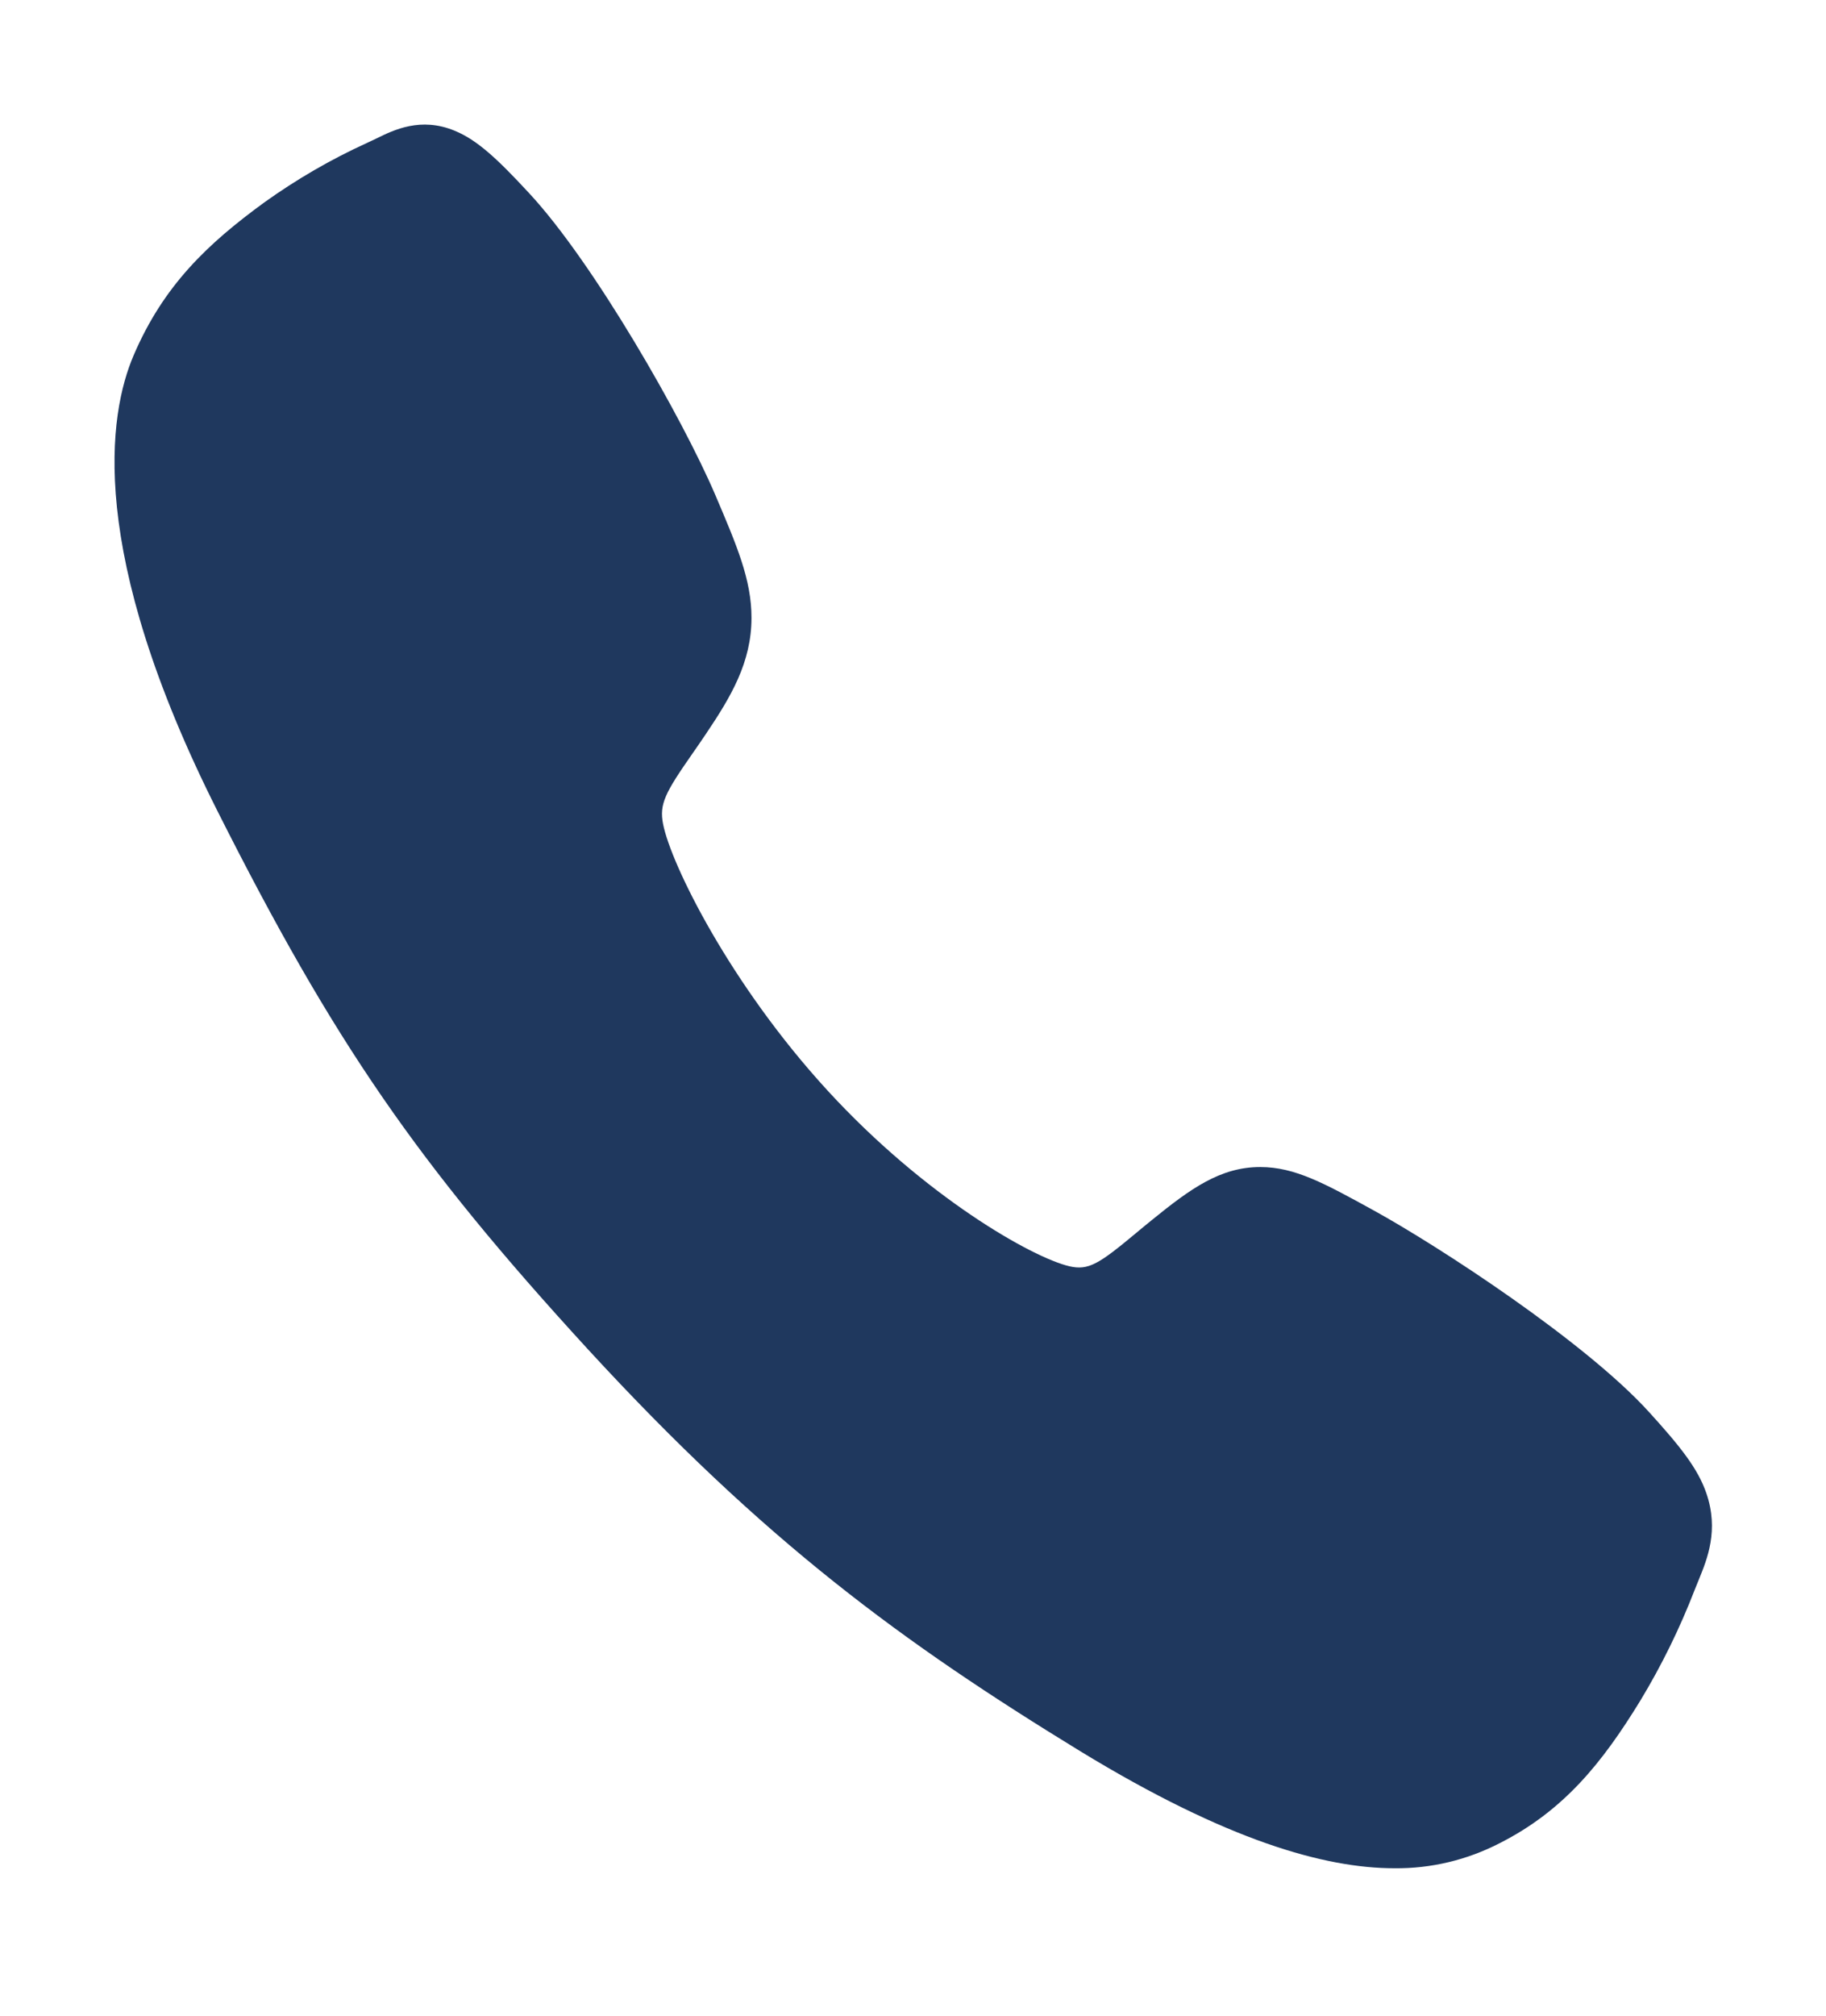 <svg width="29" height="32" viewBox="0 0 29 32" fill="none" xmlns="http://www.w3.org/2000/svg">
<path d="M22.147 29.659C21.041 29.659 19.488 29.222 17.163 27.805C14.335 26.075 12.147 24.477 9.334 21.417C6.622 18.46 5.303 16.546 3.456 12.88C1.369 8.74 1.725 6.57 2.122 5.642C2.596 4.534 3.295 3.871 4.198 3.213C4.711 2.846 5.254 2.531 5.82 2.273C5.877 2.247 5.93 2.221 5.977 2.199C6.257 2.061 6.682 1.853 7.22 2.075C7.579 2.222 7.9 2.523 8.401 3.064C9.431 4.171 10.837 6.637 11.356 7.848C11.704 8.664 11.935 9.203 11.935 9.807C11.935 10.515 11.609 11.06 11.213 11.649C11.139 11.76 11.065 11.866 10.994 11.968C10.563 12.586 10.468 12.765 10.531 13.083C10.657 13.724 11.599 15.632 13.147 17.317C14.695 19.002 16.393 19.964 16.983 20.102C17.287 20.173 17.454 20.065 18.039 19.578C18.123 19.508 18.209 19.436 18.299 19.364C18.903 18.874 19.38 18.527 20.013 18.527H20.016C20.567 18.527 21.039 18.788 21.821 19.218C22.84 19.779 25.169 21.293 26.19 22.417C26.687 22.964 26.964 23.312 27.099 23.703C27.303 24.292 27.111 24.754 26.986 25.063C26.965 25.114 26.942 25.17 26.917 25.233C26.679 25.849 26.389 26.44 26.051 26.998C25.449 27.981 24.839 28.742 23.821 29.259C23.298 29.529 22.726 29.665 22.147 29.659Z" fill="#1F385E"/>
</svg>
